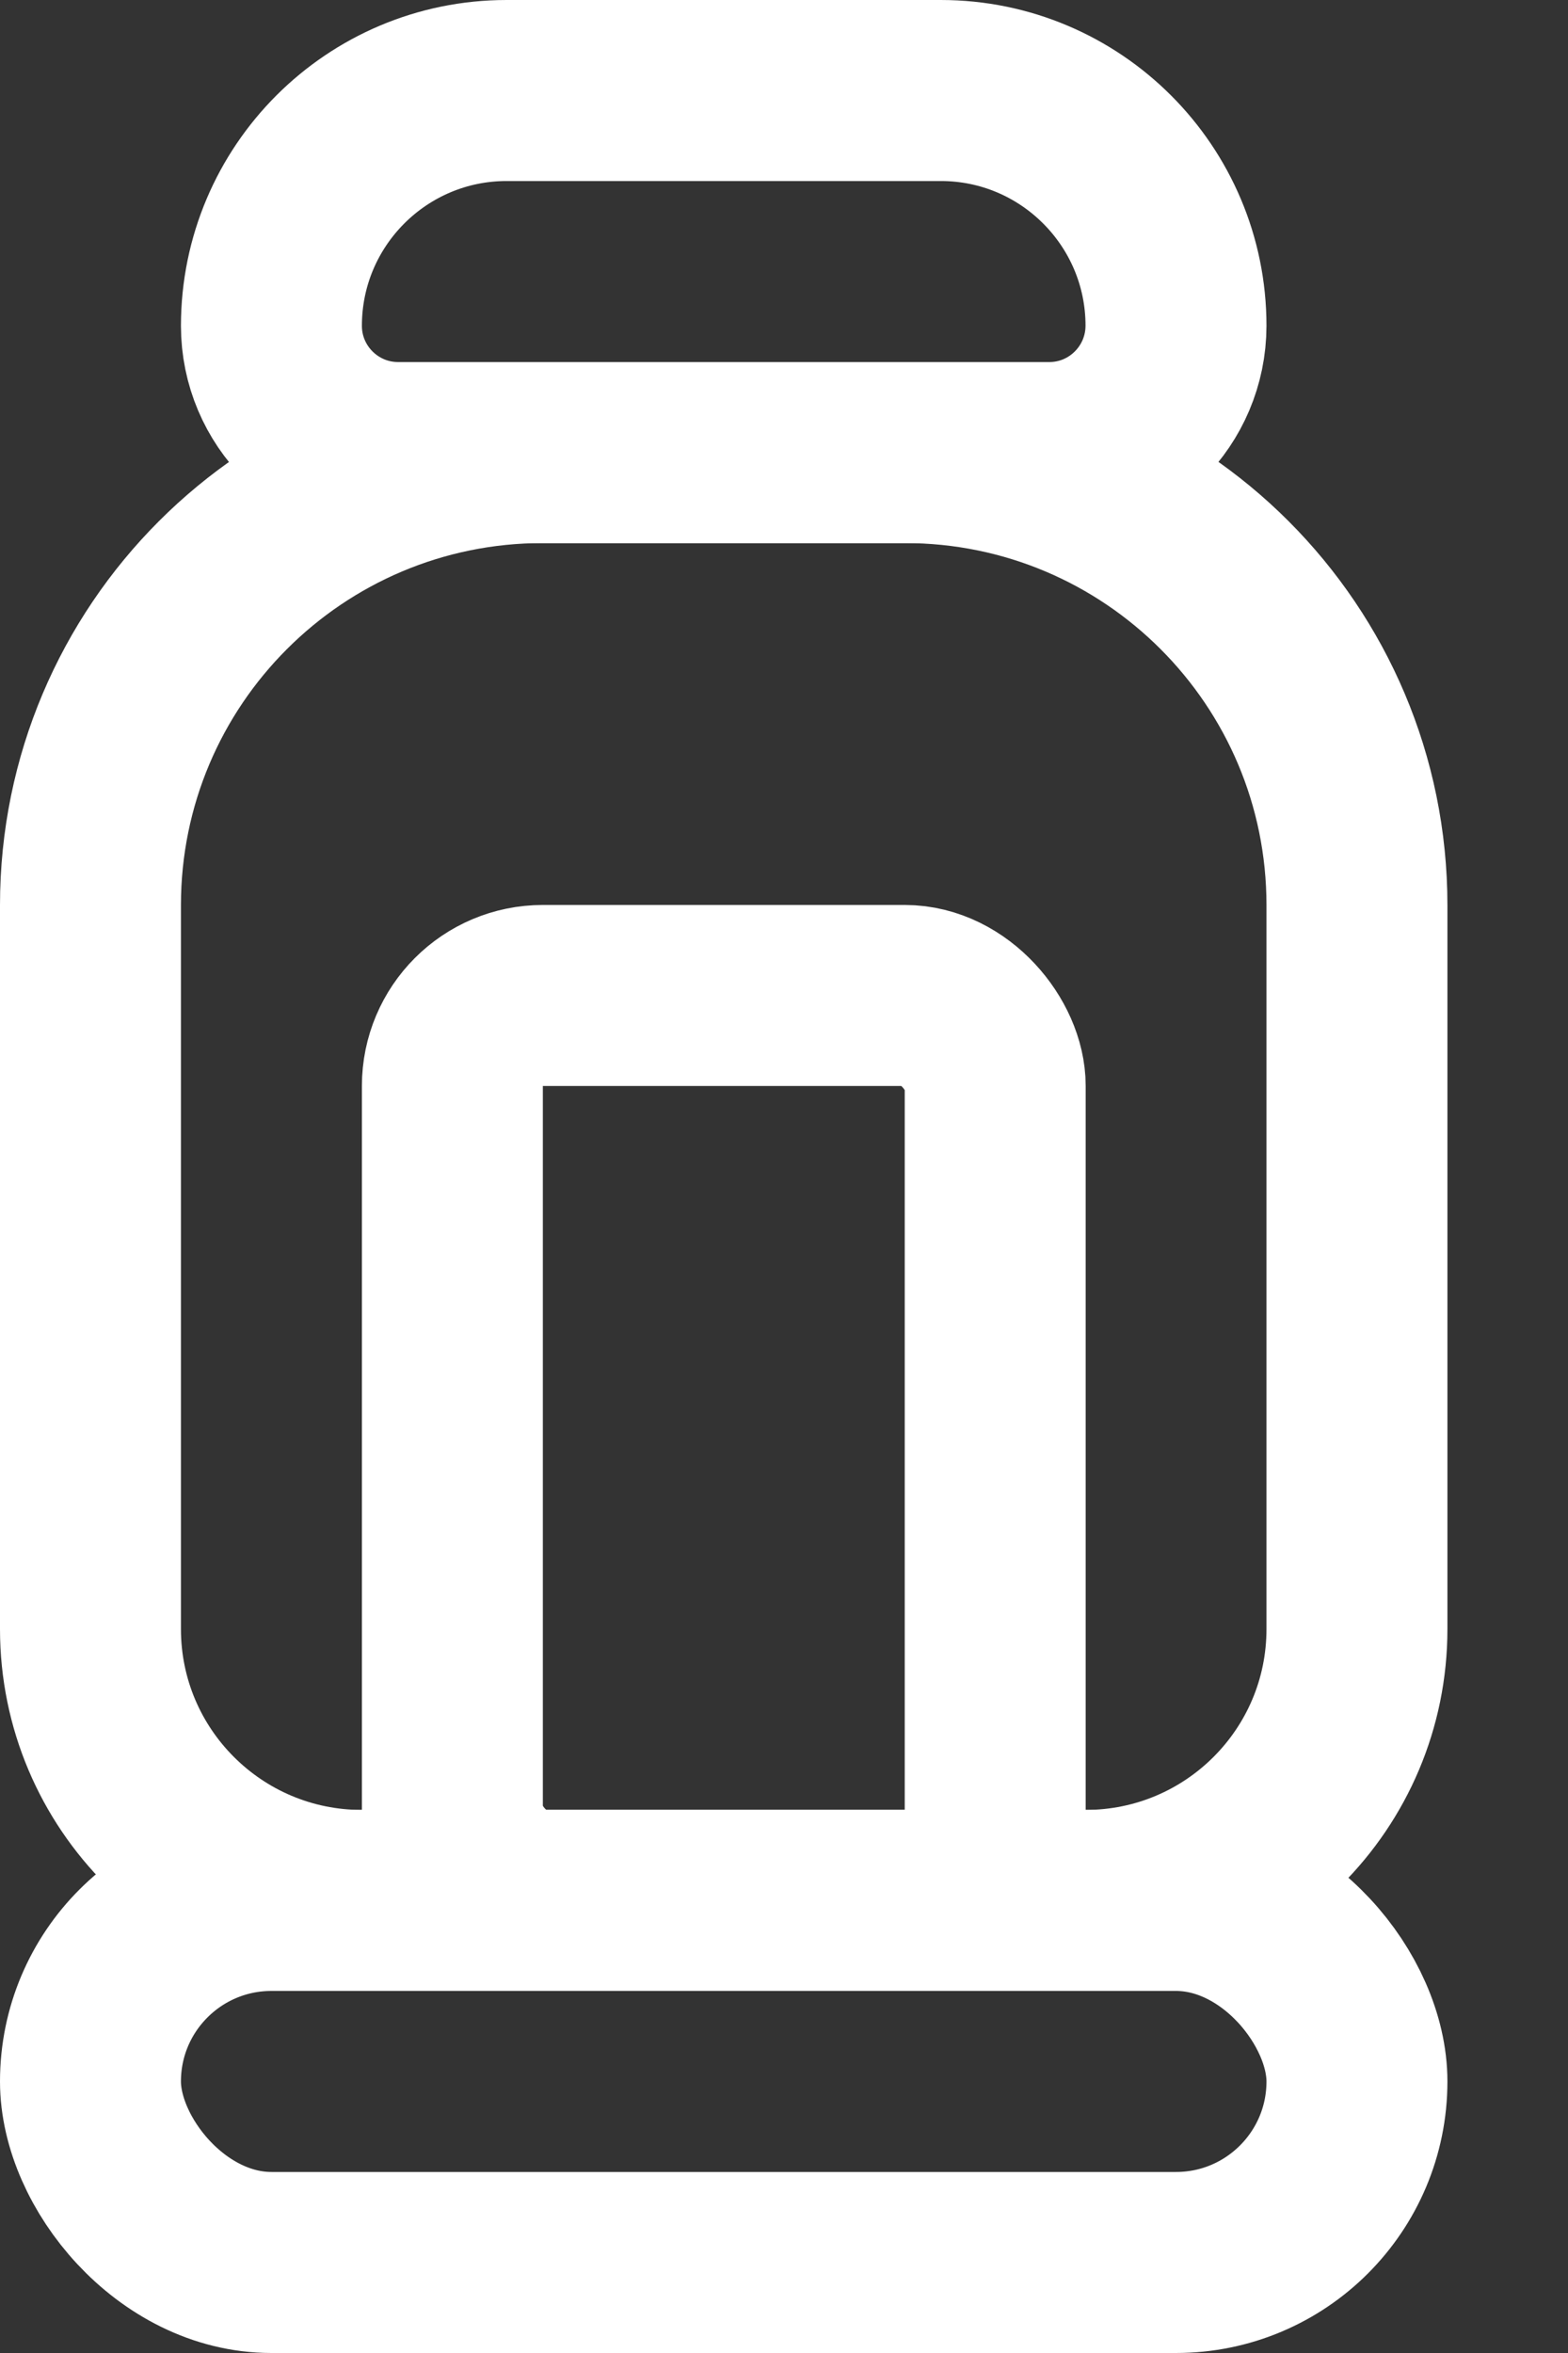 <svg width="10" height="15" viewBox="0 0 10 15" fill="none" xmlns="http://www.w3.org/2000/svg">
<rect x="0" y="0" width="10" height="15" fill="#333333" stroke="none"/>
<rect x="0.577" y="12.115" width="8.077" height="2.308" rx="1.154" stroke="white" stroke-width="1.154"/>
<path d="M3.462 2.885H5.77C7.363 2.885 8.654 4.176 8.654 5.77V10.385C8.654 11.341 7.879 12.115 6.923 12.115H2.308C1.352 12.115 0.577 11.341 0.577 10.385V5.77C0.577 4.176 1.869 2.885 3.462 2.885Z" stroke="white" stroke-width="1.154"/>
<rect x="2.885" y="6.346" width="3.462" height="5.769" rx="0.577" stroke="white" stroke-width="1.154"/>
<path d="M3.231 0.577H6C6.828 0.577 7.5 1.249 7.5 2.077C7.499 2.523 7.138 2.885 6.692 2.885H2.539C2.093 2.885 1.731 2.523 1.731 2.077C1.731 1.249 2.403 0.577 3.231 0.577Z" stroke="white" stroke-width="1.154"/>
</svg>
